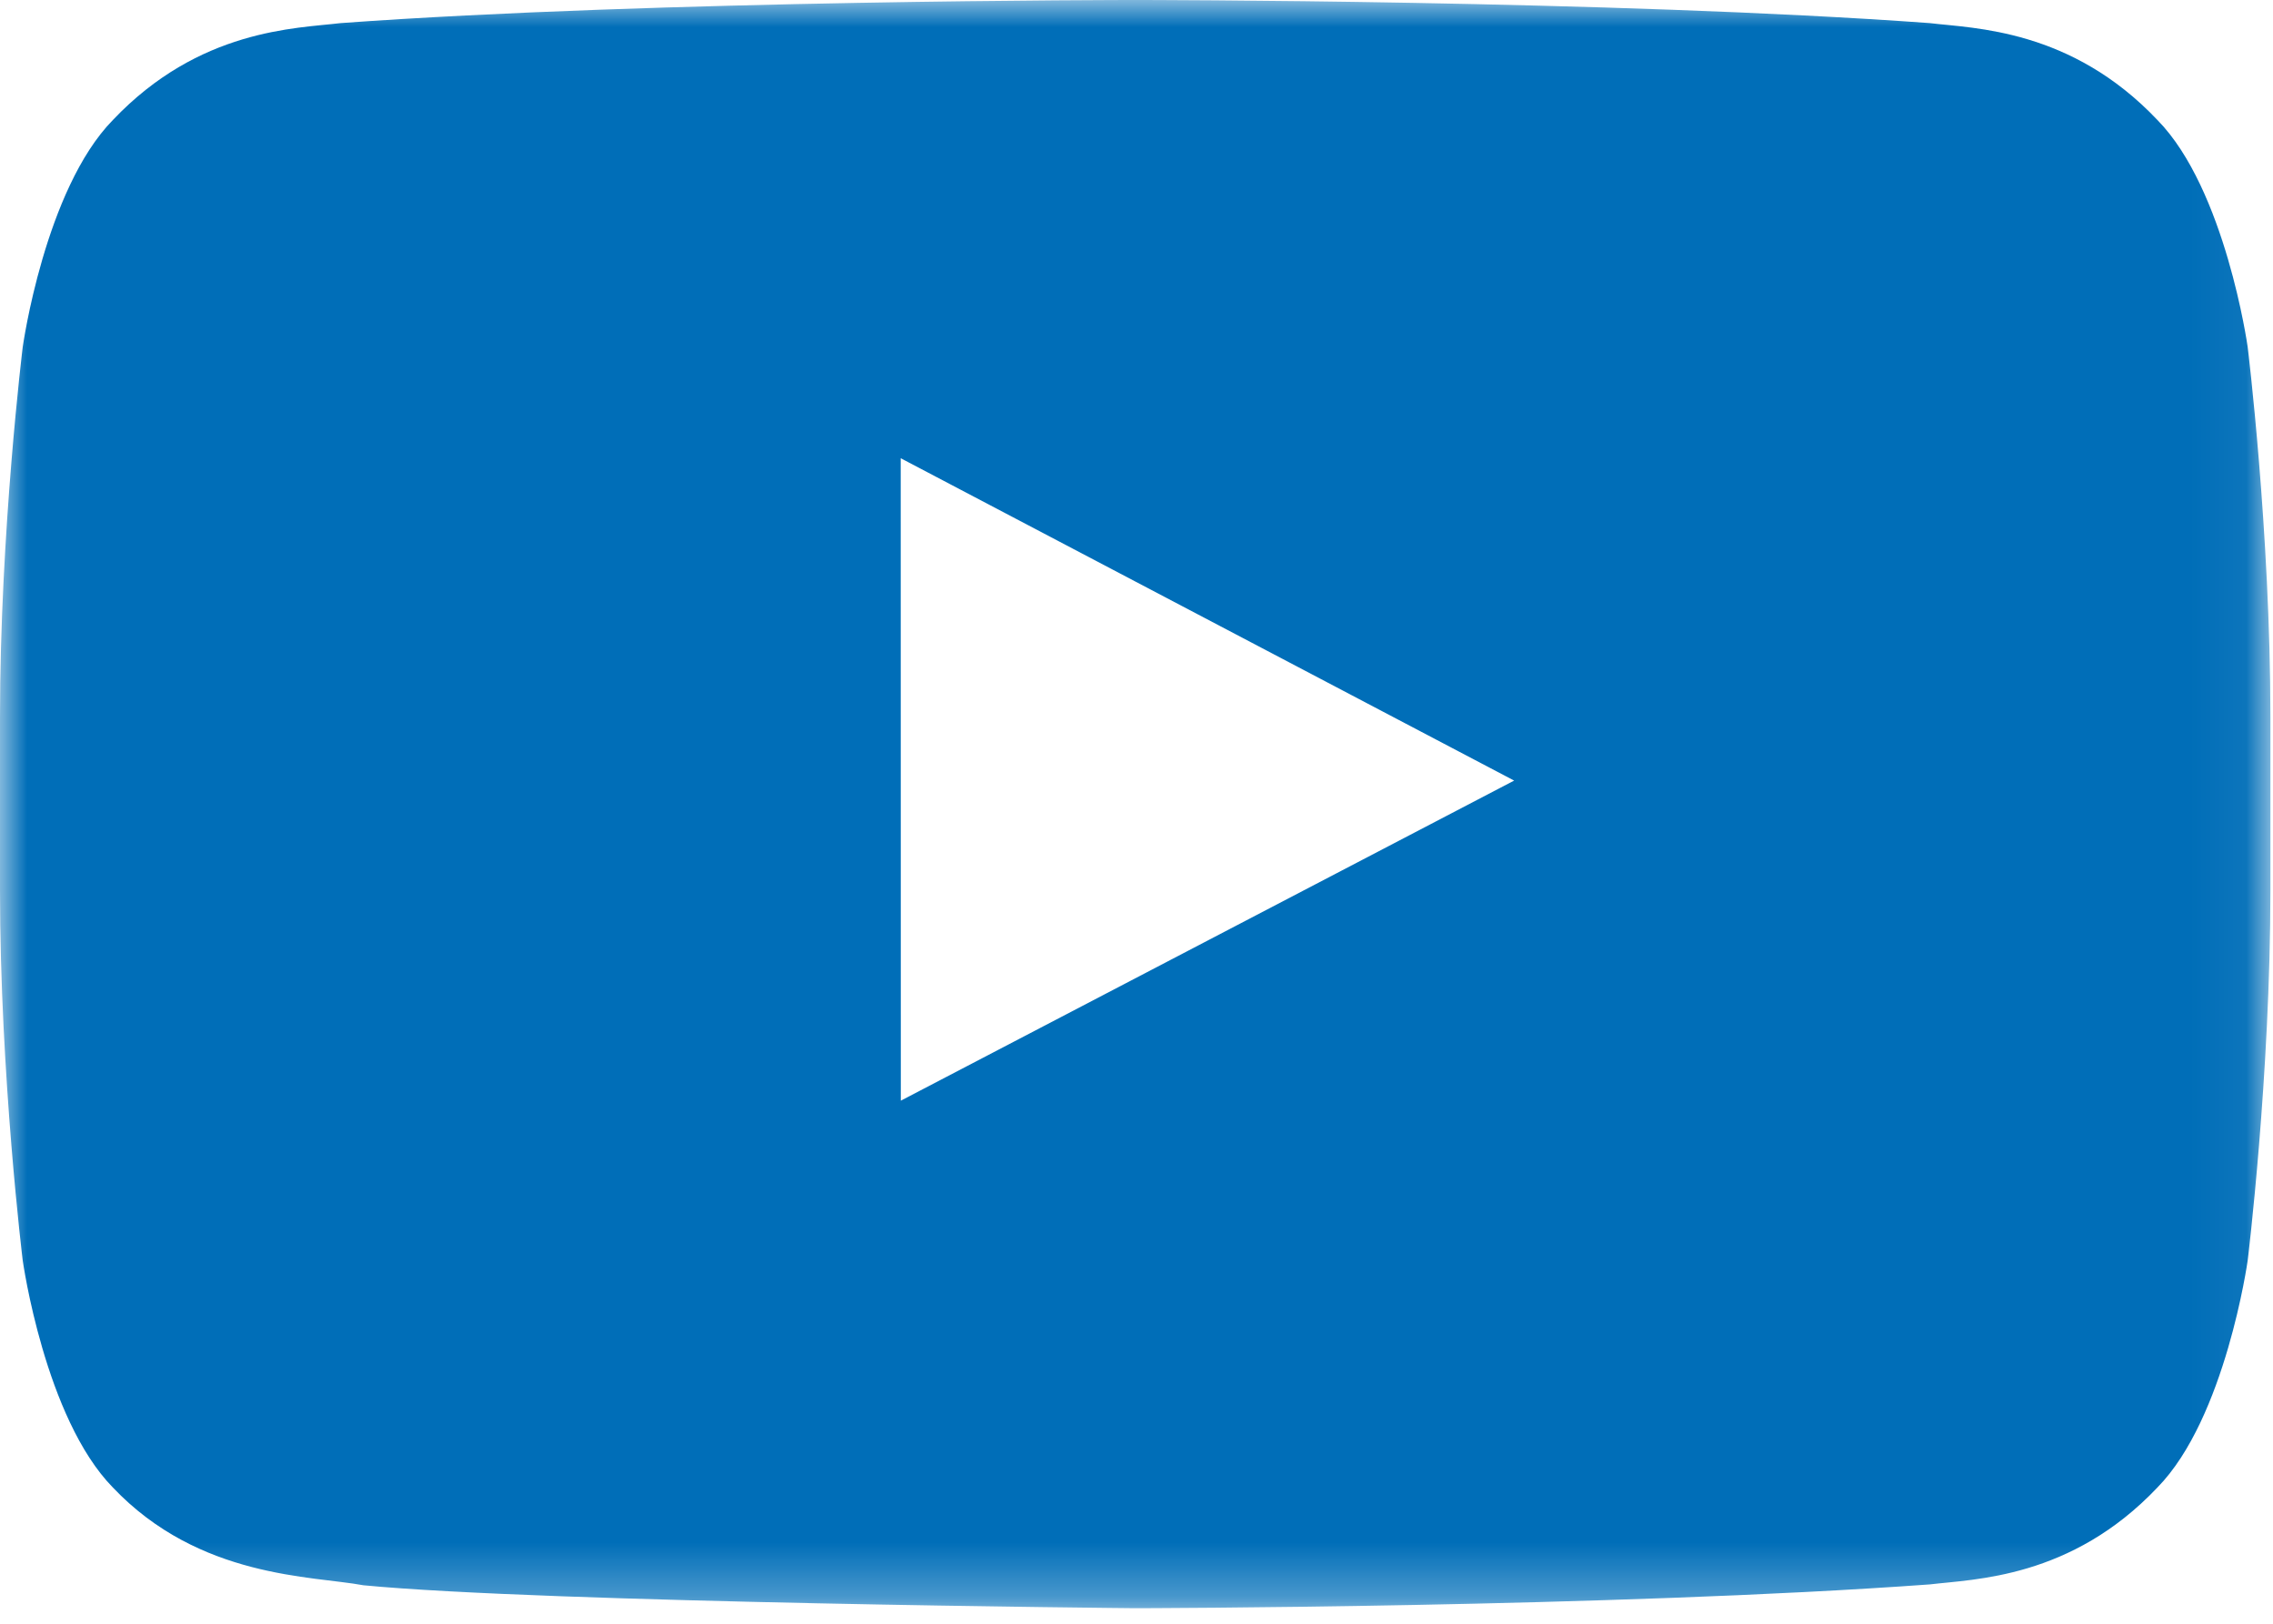 <?xml version="1.0" encoding="UTF-8"?>
<svg width="42px" height="30px" viewBox="0 0 42 30" version="1.1" xmlns="http://www.w3.org/2000/svg" xmlns:xlink="http://www.w3.org/1999/xlink">
    <!-- Generator: Sketch 61 (89581) - https://sketch.com -->
    <title>youtube</title>
    <desc>Created with Sketch.</desc>
    <defs>
        <polygon id="path-1" points="0 0 41.951 0 41.951 29.713 0 29.713"></polygon>
    </defs>
    <g id="Symbols" stroke="none" stroke-width="1" fill="none" fill-rule="evenodd">
        <g id="components/web/footer" transform="translate(-292, -471)">
            <g id="footer">
                <g id="youtube" transform="translate(292, 471)">
                    <mask id="mask-2" fill="white">
                        <use xlink:href="#path-1"></use>
                    </mask>
                    <g id="Clip-2"></g>
                    <path d="M16.645,20.336 L16.643,8.466 L27.978,14.422 L16.645,20.336 Z M41.532,6.41 C41.532,6.41 41.123,3.499 39.864,2.217 C38.269,0.534 36.481,0.526 35.661,0.427 C29.791,-9.83606557e-05 20.985,-9.83606557e-05 20.985,-9.83606557e-05 L20.967,-9.83606557e-05 C20.967,-9.83606557e-05 12.16,-9.83606557e-05 6.29,0.427 C5.47,0.526 3.682,0.534 2.086,2.217 C0.829,3.499 0.42,6.41 0.42,6.41 C0.42,6.41 0,9.829 0,13.247 L0,16.453 C0,19.871 0.42,23.29 0.42,23.29 C0.42,23.29 0.829,26.201 2.086,27.483 C3.682,29.166 5.778,29.113 6.713,29.289 C10.069,29.613 20.976,29.713 20.976,29.713 C20.976,29.713 29.791,29.7 35.661,29.273 C36.481,29.174 38.269,29.166 39.864,27.483 C41.123,26.201 41.532,23.29 41.532,23.29 C41.532,23.29 41.952,19.871 41.952,16.453 L41.952,13.247 C41.952,9.829 41.532,6.41 41.532,6.41 L41.532,6.41 Z" id="Fill-1" fill="#006EB8" mask="url(#mask-2)"></path>
                </g>
            </g>
        </g>
    </g>
</svg>